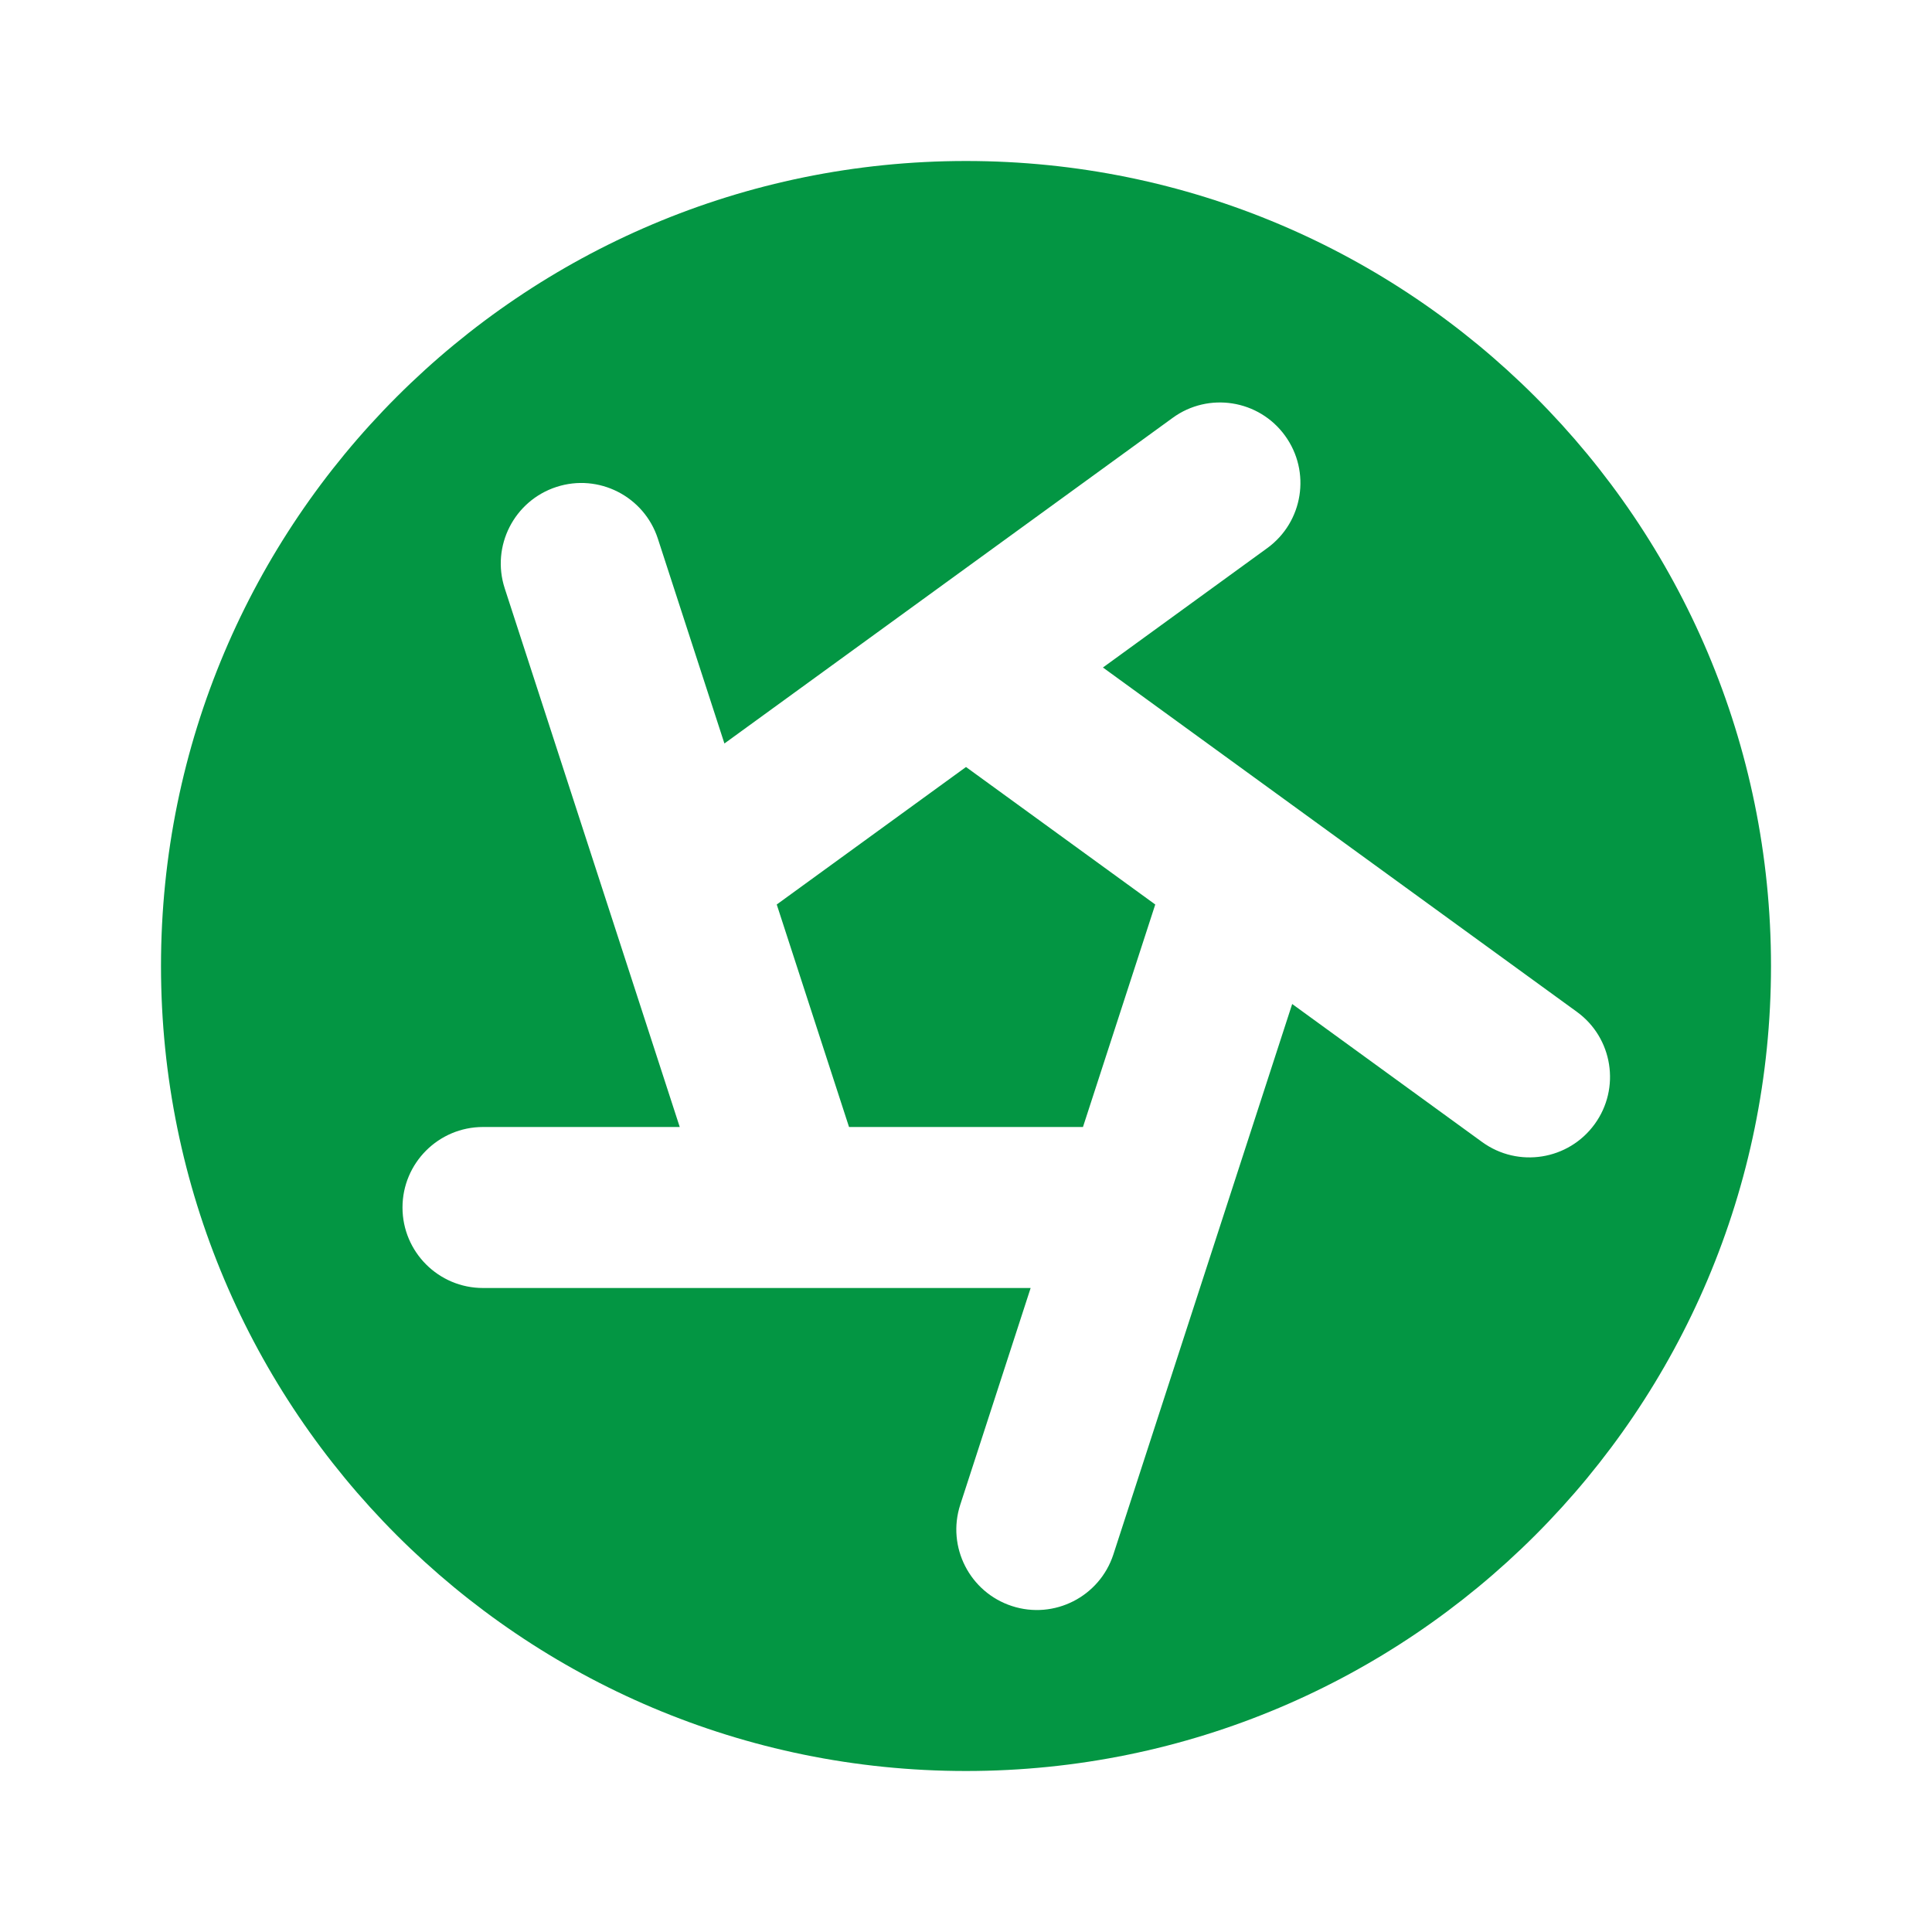 <svg xmlns="http://www.w3.org/2000/svg" xmlns:xlink="http://www.w3.org/1999/xlink" width="800px" height="800px" viewBox="0 0 24 24" fill="none" stroke=""><g id="SVGRepo_bgCarrier" stroke-width="0"></g><g id="SVGRepo_tracerCarrier" stroke-linecap="round" stroke-linejoin="round"></g><g id="SVGRepo_iconCarrier"><path fill-rule="evenodd" clip-rule="evenodd" d="M12 2C6.477 2 2 6.477 2 12C2 17.523 6.477 22 12 22C17.523 22 22 17.523 22 12C22 6.477 17.523 2 12 2ZM6 14C5.448 14 5 14.448 5 15C5 15.552 5.448 16 6 16H12.803L11.929 18.691C11.758 19.216 12.046 19.78 12.571 19.951C13.096 20.122 13.66 19.834 13.831 19.309L16.052 12.472L18.412 14.187C18.859 14.511 19.484 14.412 19.809 13.965C20.134 13.519 20.035 12.893 19.588 12.569L13.701 8.292L15.742 6.809C16.189 6.484 16.288 5.859 15.963 5.412C15.639 4.965 15.013 4.866 14.567 5.191L8.999 9.236L8.172 6.691C8.001 6.166 7.437 5.878 6.912 6.049C6.387 6.22 6.099 6.784 6.27 7.309L8.444 14H6ZM14.351 11.236L12 9.528L9.649 11.236L10.547 14H13.453L14.351 11.236Z" fill="#039643"></path></g></svg>